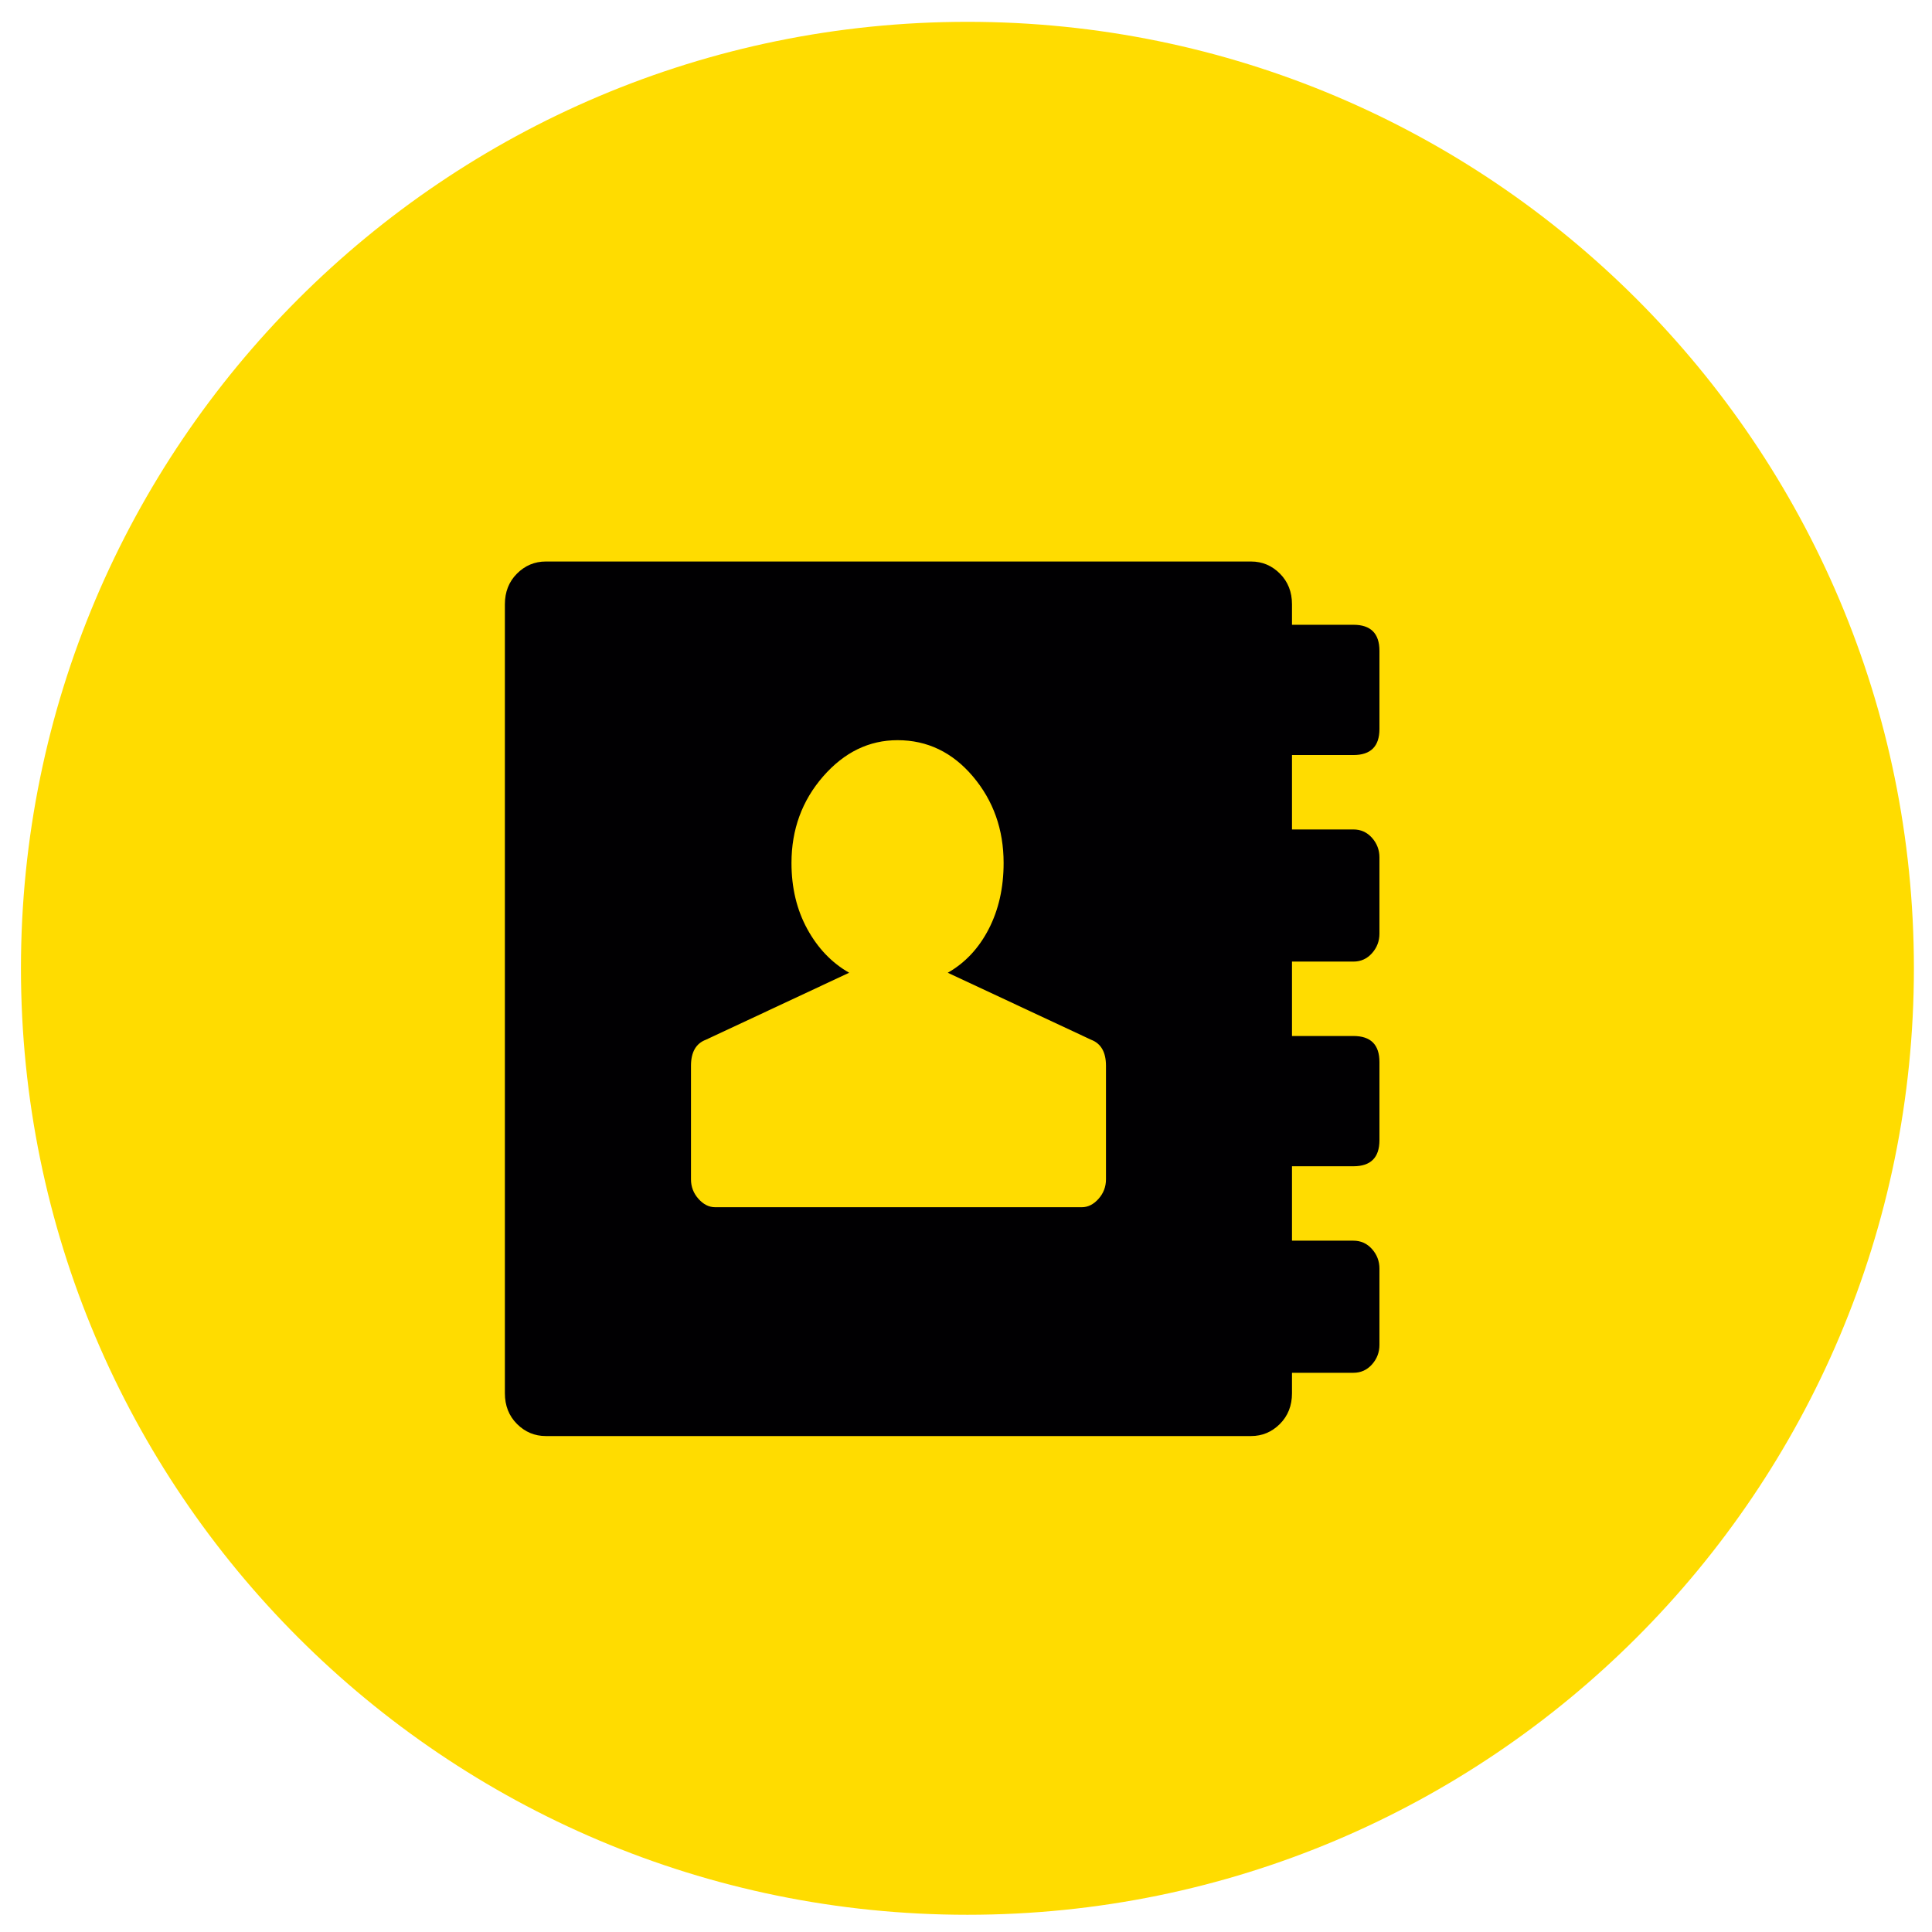<?xml version="1.0" encoding="UTF-8"?>
<svg width="92" height="92" version="1.1" viewBox="0 0 24.342 24.342" xmlns="http://www.w3.org/2000/svg">
 <g transform="translate(-6.993 -120.5)">
  <g transform="matrix(.265 0 0 -.265 7.257 132.7)">
   <path d="m0 0c0 24.85 20.15 45 45 45 24.85 0 45-20.15 45-45 0-24.85-20.15-45-45-45-24.85 0-45 20.15-45 45" fill="#ffdc00"/>
  </g>
  <g transform="matrix(.265 0 0 -.265 20.74 133.6)">
   <path d="m0 0c0.472-0.179 0.708-0.591 0.708-1.239v-5.397c0-0.353-0.118-0.664-0.354-0.928-0.236-0.266-0.501-0.399-0.796-0.399h-17.43c-0.295 0-0.56 0.133-0.796 0.399-0.236 0.264-0.355 0.575-0.355 0.928v5.397c0 0.648 0.237 1.062 0.709 1.239l6.811 3.185c-0.825 0.47-1.489 1.164-1.99 2.078-0.501 0.915-0.752 1.962-0.752 3.14 0 1.593 0.502 2.964 1.504 4.115 1.003 1.149 2.182 1.724 3.539 1.724 1.415 0 2.609-0.575 3.583-1.724 0.972-1.151 1.46-2.522 1.46-4.115 0-1.178-0.237-2.225-0.708-3.14-0.472-0.914-1.121-1.608-1.947-2.078zm13.71 18.49c0 0.826-0.413 1.239-1.238 1.239h-2.92v0.973c0 0.59-0.192 1.076-0.575 1.46-0.383 0.383-0.84 0.575-1.371 0.575h-33.53c-0.531 0-0.988-0.192-1.372-0.575-0.383-0.384-0.575-0.87-0.575-1.46v-37.51c0-0.589 0.192-1.076 0.575-1.46 0.384-0.383 0.841-0.575 1.372-0.575h33.53c0.531 0 0.988 0.192 1.371 0.575s0.575 0.871 0.575 1.46v0.973h2.92c0.353 0 0.649 0.133 0.884 0.398 0.236 0.265 0.354 0.575 0.354 0.929v3.627c0 0.355-0.118 0.663-0.354 0.929-0.235 0.265-0.531 0.398-0.884 0.398h-2.92v3.538h2.92c0.825 0 1.238 0.413 1.238 1.24v3.715c0 0.826-0.413 1.238-1.238 1.238h-2.92v3.538h2.92c0.353 0 0.649 0.133 0.884 0.398 0.236 0.266 0.354 0.575 0.354 0.929v3.627c0 0.354-0.118 0.664-0.354 0.93-0.235 0.265-0.531 0.398-0.884 0.398h-2.92v3.538h2.92c0.825 0 1.238 0.413 1.238 1.238z" fill="#010002"/>
  </g>
 </g>
</svg>
